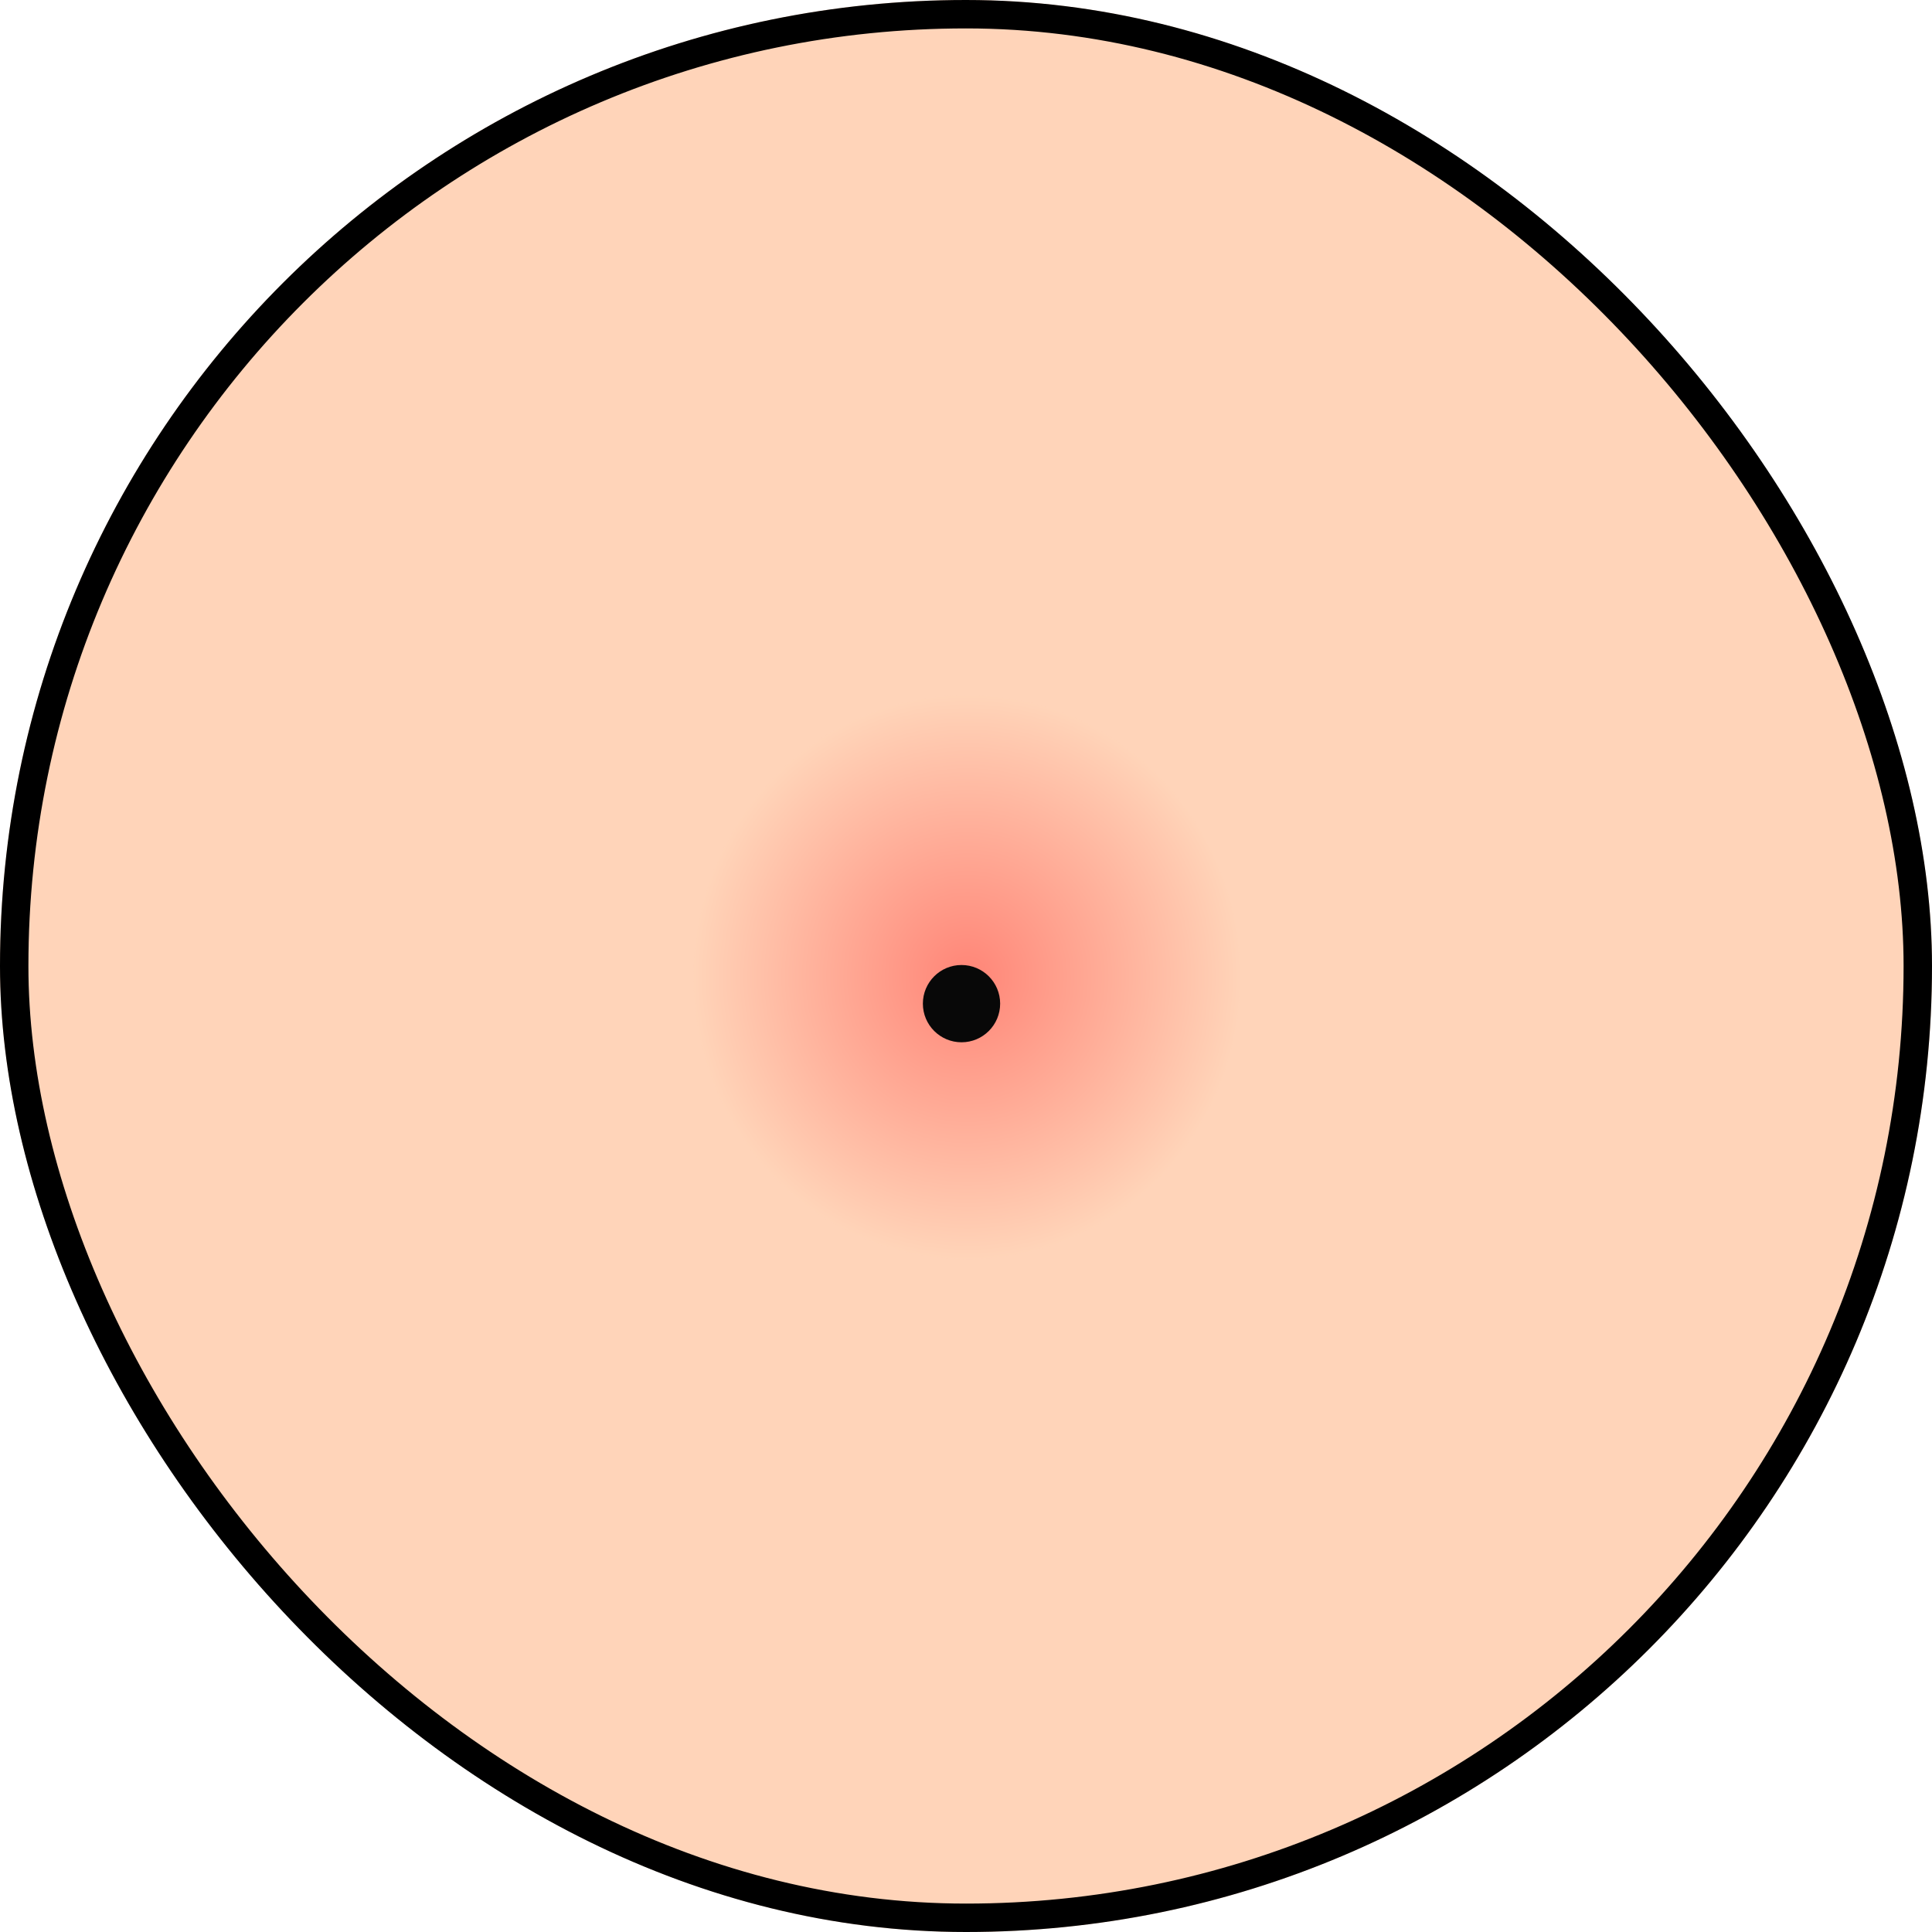 <svg width="68" height="68" viewBox="0 0 68 68" fill="none" xmlns="http://www.w3.org/2000/svg">
<g clip-path="url(#clip0_159_2435)">
<path d="M56.546 0H11.454C5.128 0 0 5.293 0 11.822V56.178C0 62.707 5.128 68 11.454 68H56.546C62.872 68 68 62.707 68 56.178V11.822C68 5.293 62.872 0 56.546 0Z" fill="#FFD4B9"/>
<path d="M43.528 35.979C44.379 30.567 40.818 25.468 35.575 24.59C30.332 23.712 25.392 27.386 24.541 32.798C23.69 38.209 27.25 43.308 32.493 44.186C37.736 45.065 42.677 41.39 43.528 35.979Z" fill="url(#paint0_radial_159_2435)" fill-opacity="0.5"/>
<path d="M33.842 36.685C34.593 36.685 35.202 36.076 35.202 35.325C35.202 34.574 34.593 33.965 33.842 33.965C33.091 33.965 32.482 34.574 32.482 35.325C32.482 36.076 33.091 36.685 33.842 36.685Z" fill="#080808"/>
</g>
<rect x="0.5" y="0.5" width="67" height="67" rx="33.5" stroke="black"/>
<defs>
<radialGradient id="paint0_radial_159_2435" cx="0" cy="0" r="1" gradientUnits="userSpaceOnUse" gradientTransform="translate(34.051 34.391) scale(9.618 9.926)">
<stop stop-color="#FF3535"/>
<stop offset="1" stop-color="#FFD4B9"/>
</radialGradient>
<clipPath id="clip0_159_2435">
<rect width="68" height="68" rx="34" fill="white"/>
</clipPath>
</defs>
</svg>
